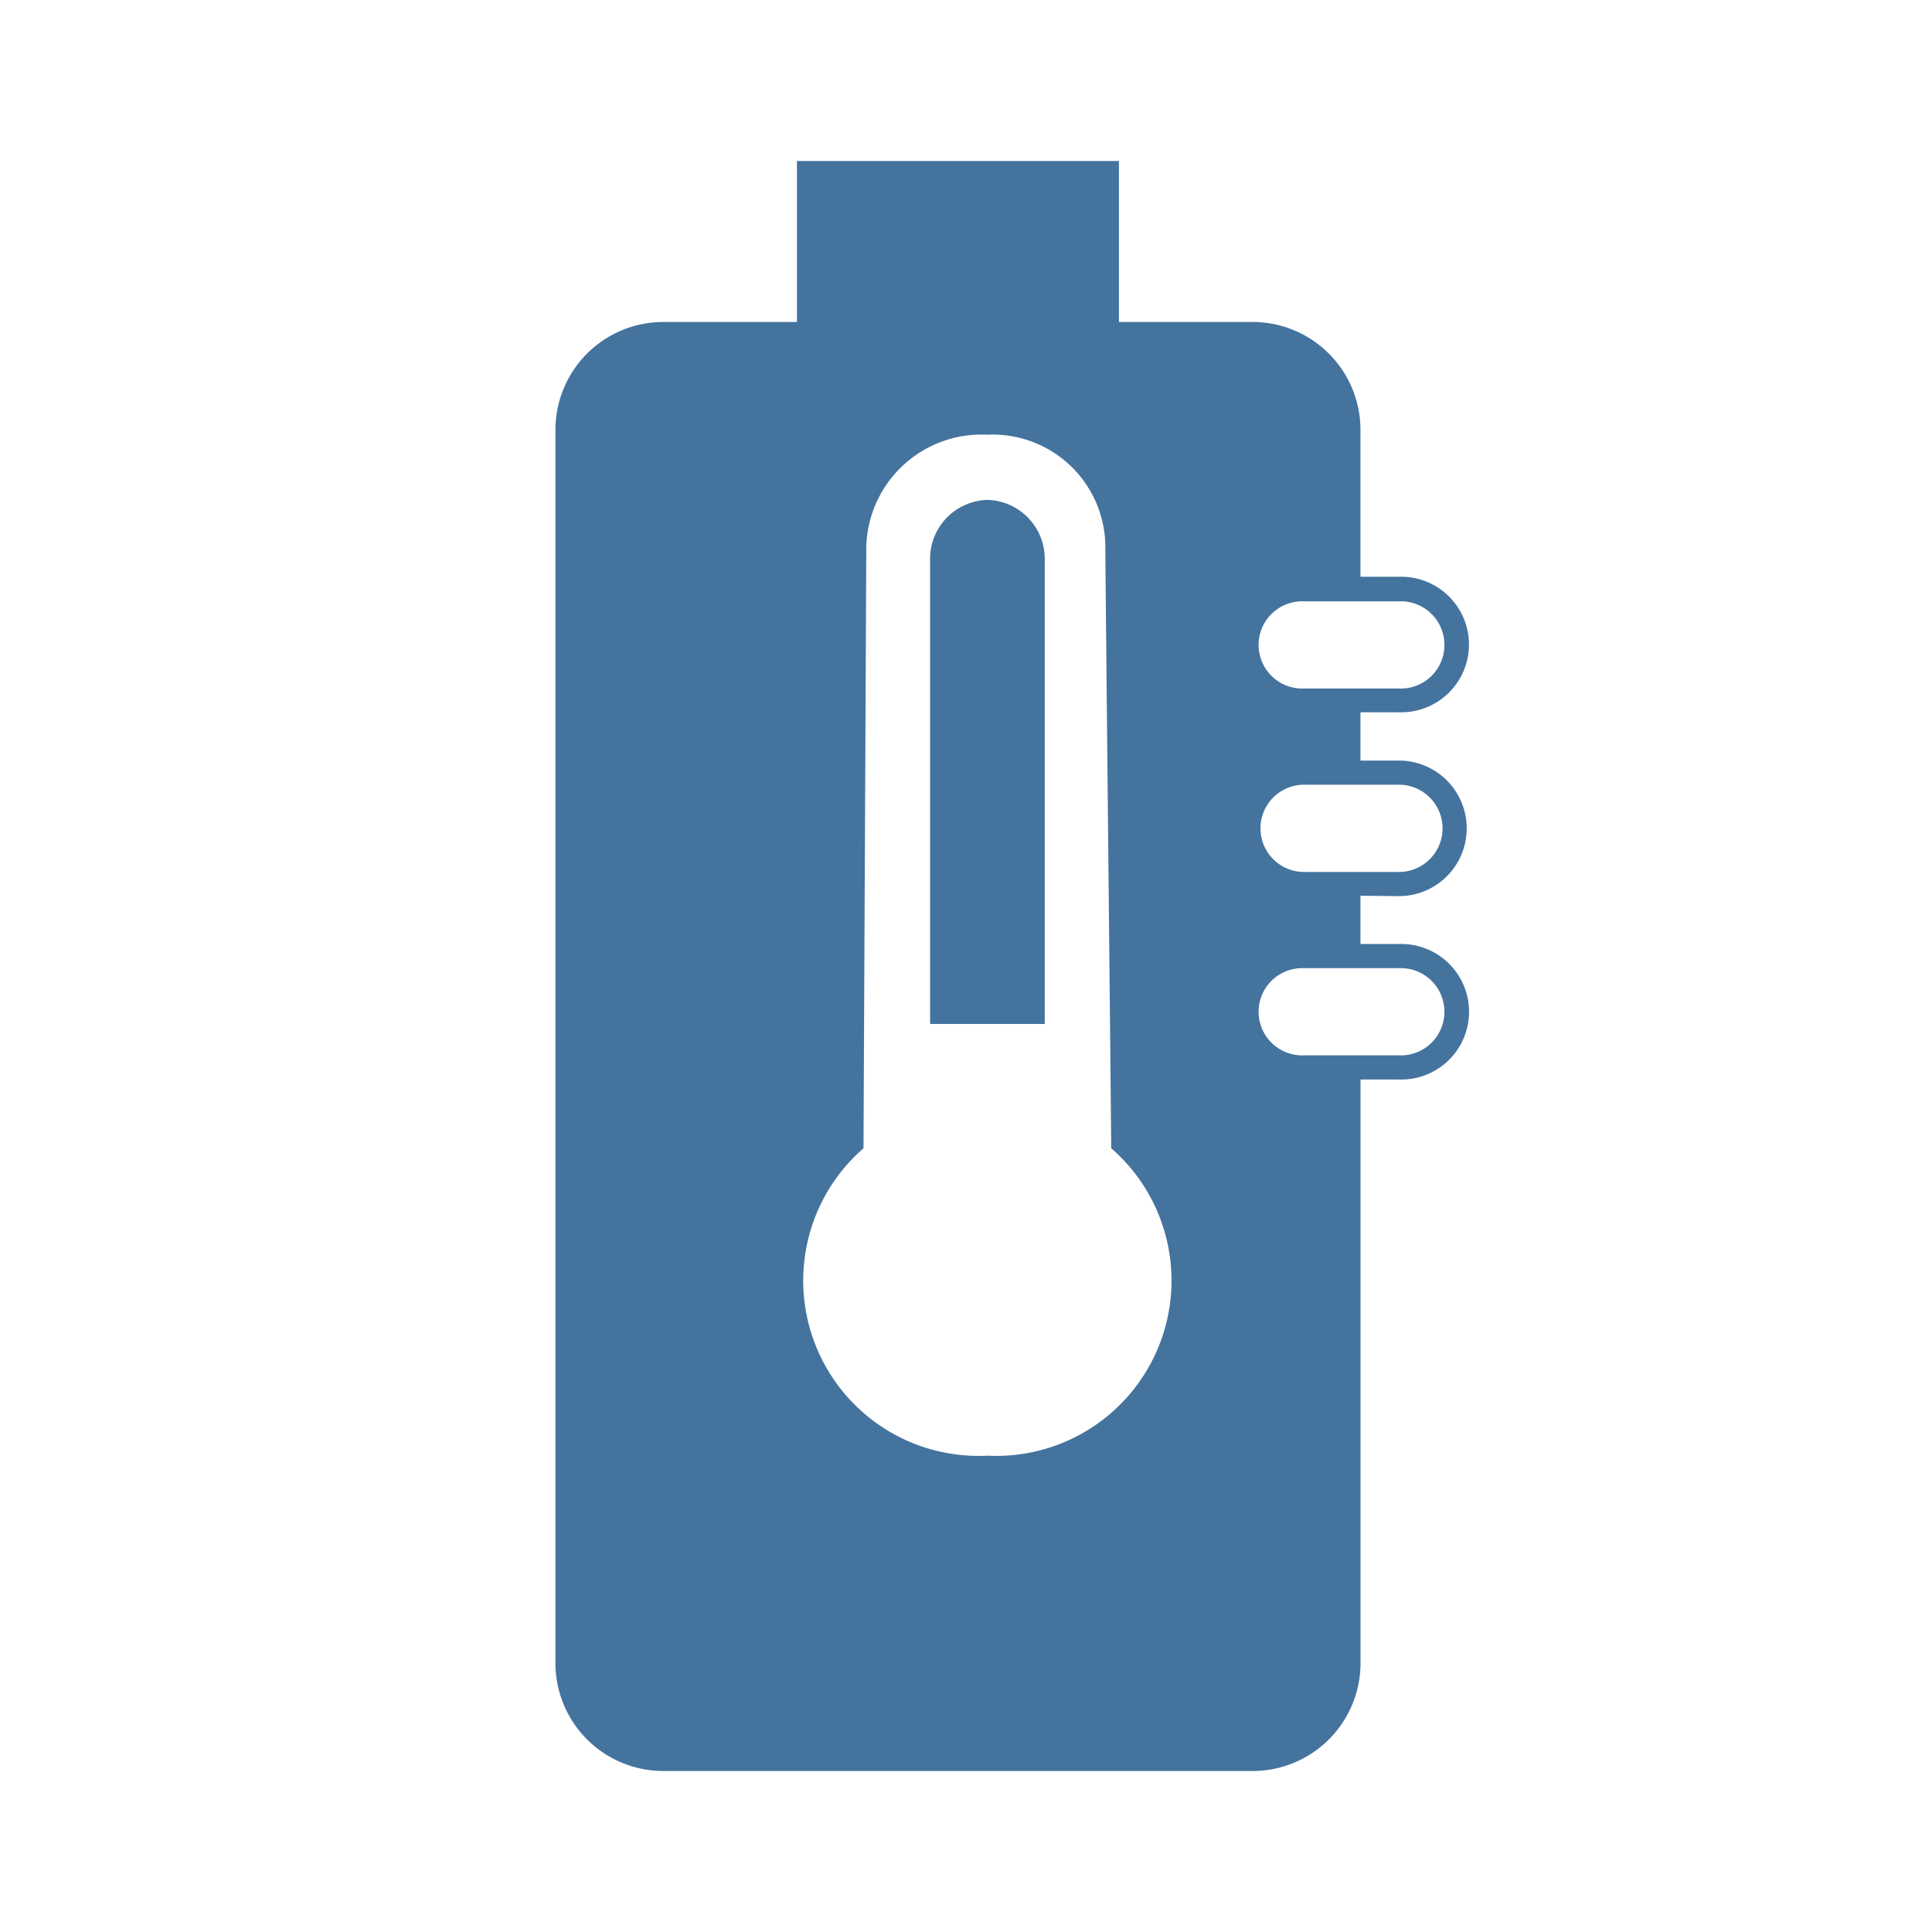 <?xml version="1.0" encoding="UTF-8"?>
<svg width="24px" fill="#44739e" height="24px" viewBox="0 0 24 24" version="1.1" xmlns="http://www.w3.org/2000/svg" xmlns:xlink="http://www.w3.org/1999/xlink">
            <path d="m 17.378,11.132 a 0.842,0.842 0 1 0 0,-1.684 H 16.9 v -0.6 h 0.477 a 0.842,0.842 0 1 0 0,-1.683 H 16.9 V 5.33 A 1.34,1.34 0 0 0 15.571,4 H 13.9 V 2 h -4 V 4 H 8.231 A 1.34,1.34 0 0 0 6.9,5.33 V 20.66 A 1.34,1.34 0 0 0 8.231,22 h 7.33 a 1.341,1.341 0 0 0 1.34,-1.33 v -7.26 h 0.477 a 0.842,0.842 0 1 0 0,-1.683 H 16.9 v -0.6 z m 0,-1.384 a 0.542,0.542 0 1 1 0,1.084 H 16.2 a 0.542,0.542 0 1 1 0,-1.084 z m 0,-2.278 a 0.542,0.542 0 1 1 0,1.083 H 16.2 a 0.542,0.542 0 1 1 0,-1.083 z m -5.112,10.613 a 2.178,2.178 0 0 1 -1.539,-3.819 c 0,-0.188 0.034,-7.2 0.034,-7.454 a 1.432,1.432 0 0 1 1.505,-1.41 1.4,1.4 0 0 1 1.465,1.41 c 0,0.274 0.073,7.274 0.073,7.454 a 2.178,2.178 0 0 1 -1.538,3.819 z m 5.112,-6.056 a 0.542,0.542 0 1 1 0,1.083 H 16.2 a 0.542,0.542 0 1 1 0,-1.083 z M 12.266,6.21 a 0.732,0.732 0 0 0 -0.712,0.75 v 5.76 h 1.424 V 6.96 A 0.732,0.732 0 0 0 12.266,6.21 Z"/>

</svg>